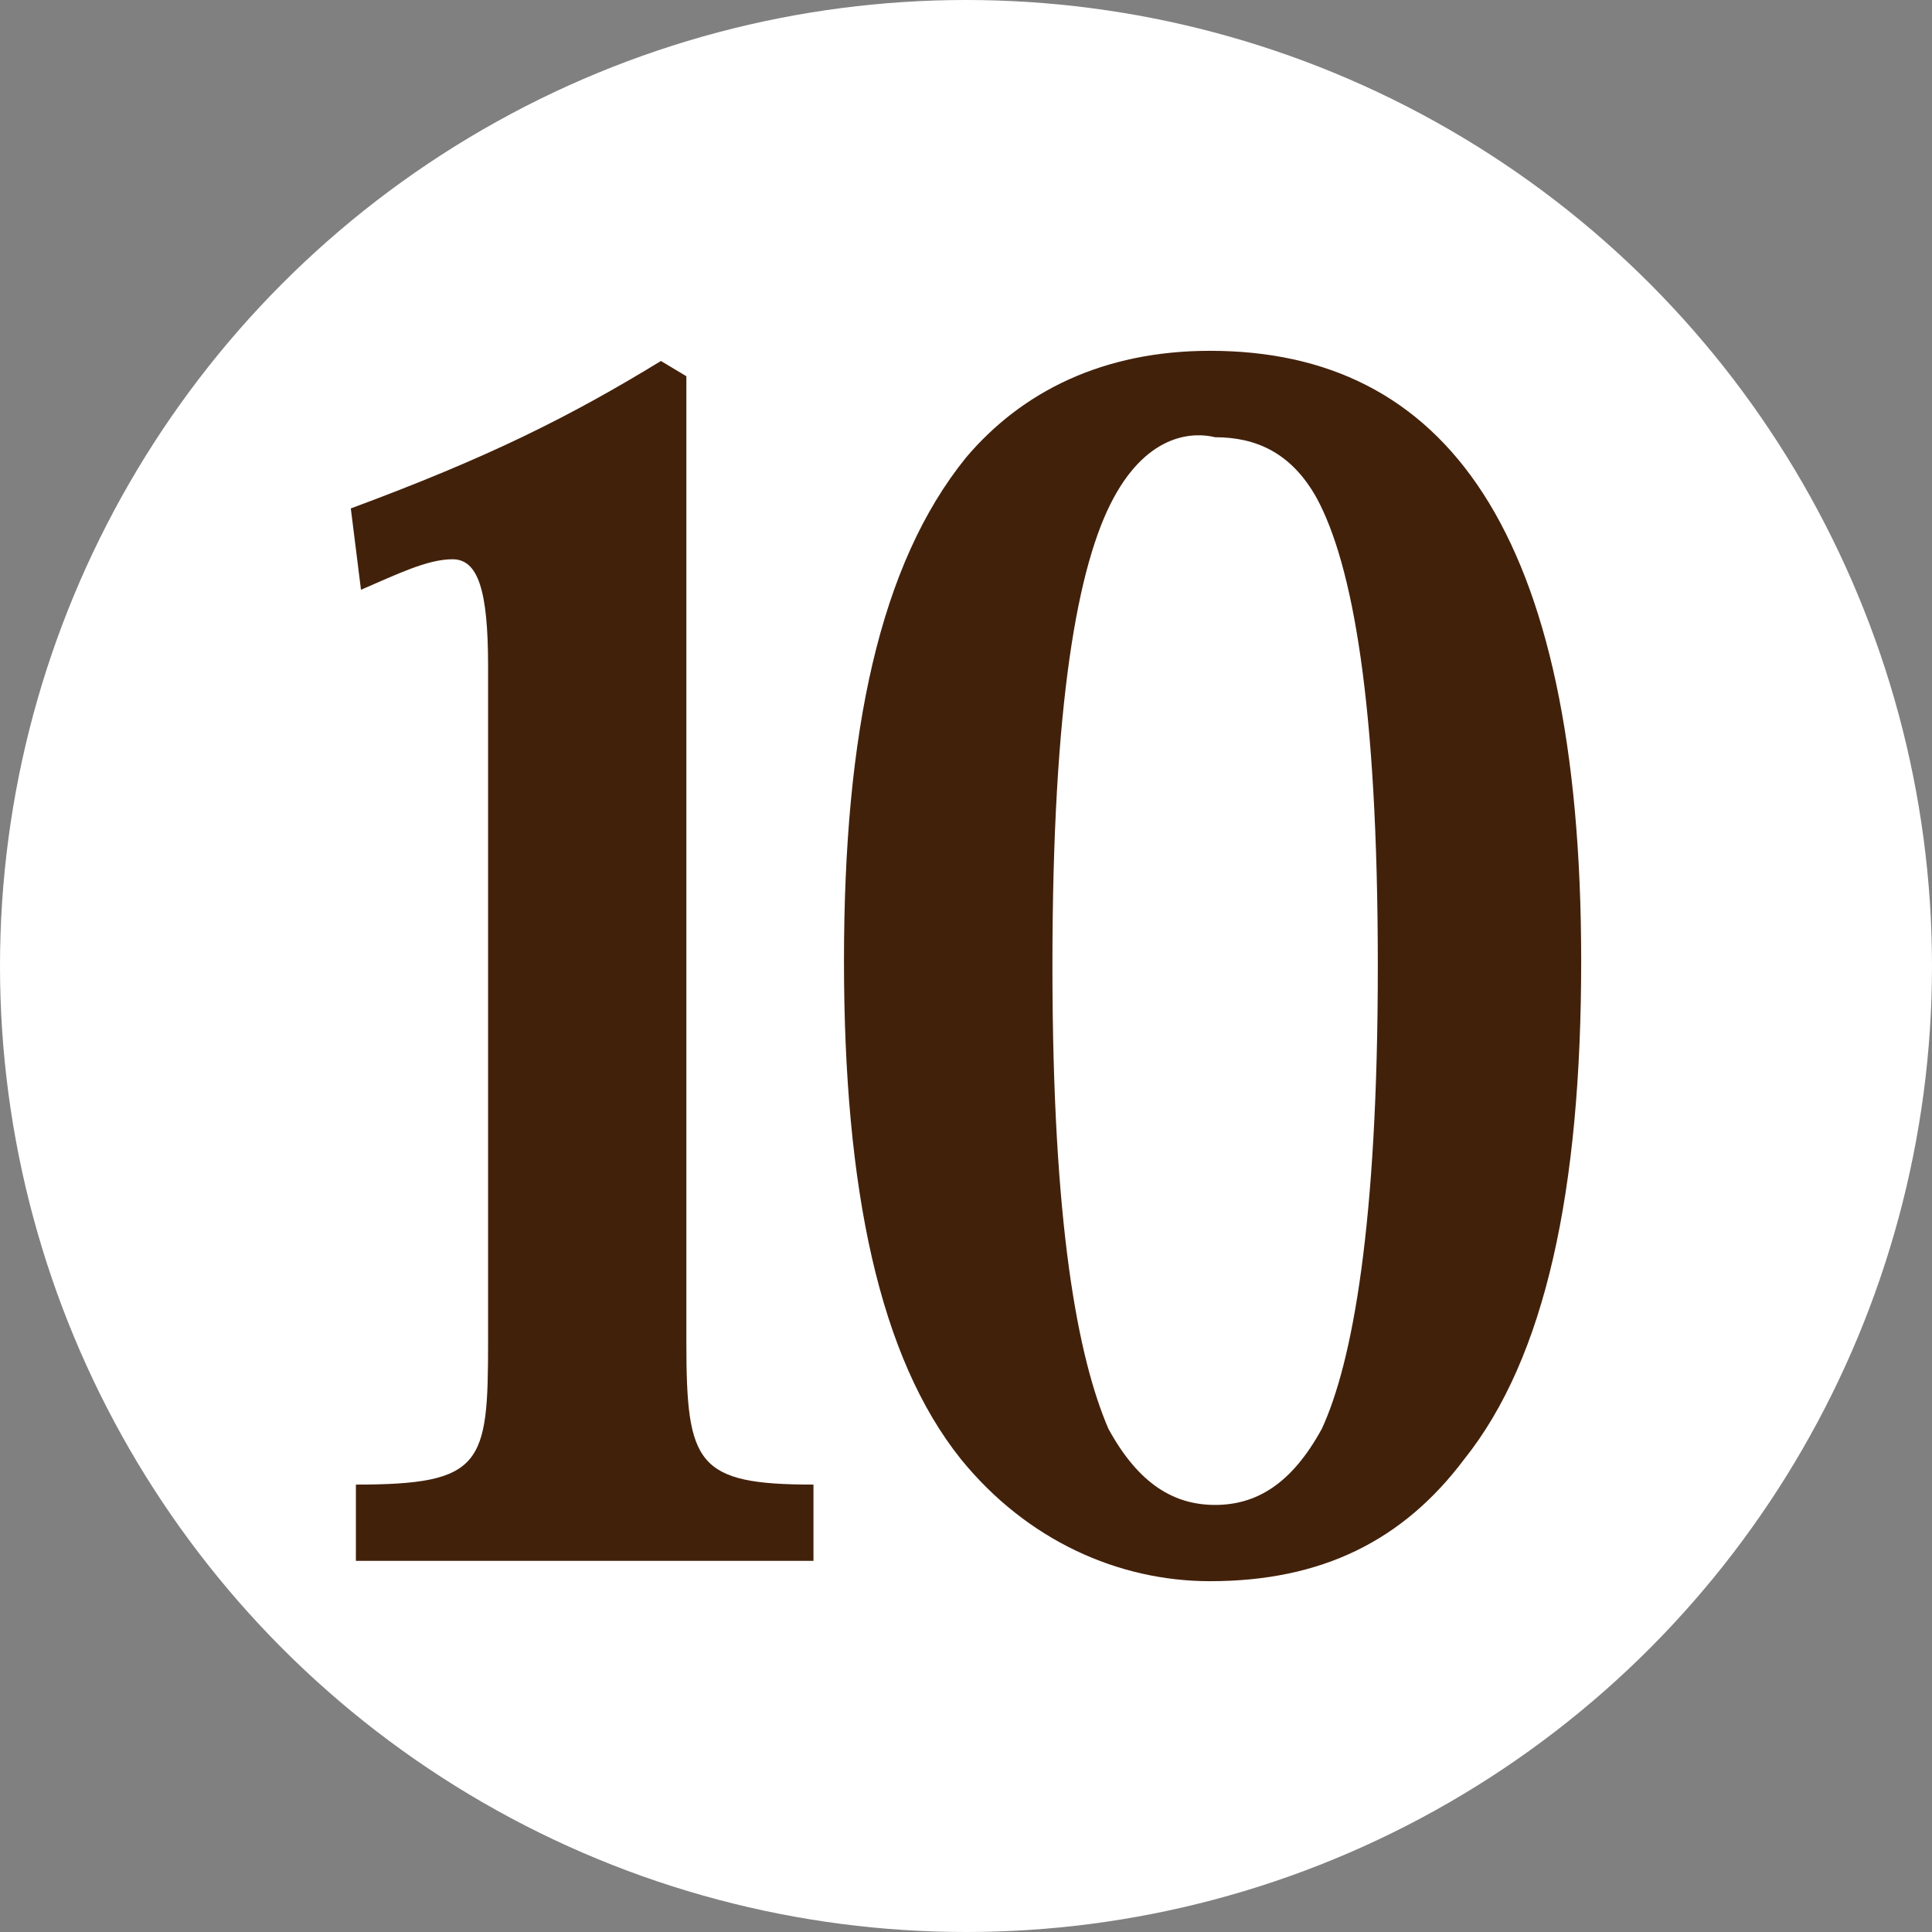 <?xml version="1.0" encoding="utf-8"?>
<!-- Generator: Adobe Illustrator 26.4.1, SVG Export Plug-In . SVG Version: 6.00 Build 0)  -->
<svg version="1.1" id="レイヤー_1" xmlns="http://www.w3.org/2000/svg" xmlns:xlink="http://www.w3.org/1999/xlink" x="0px"
	 y="0px" width="38px" height="38px" viewBox="0 0 38 38" style="enable-background:new 0 0 38 38;" xml:space="preserve">
<rect x="0" y="0" width="38" height="38" fill="#808080" stroke="none"/>
<style type="text/css">
	.st0{fill:#FFFFFF;}
	.st1{fill:#42210B;}
</style>
<g>
	<g>
		<circle class="st0" cx="19" cy="19" r="19"/>
	</g>
	<g>
		<path class="st1" d="M9.6,13.1c0-1.5-0.2-2.1-0.7-2.1c-0.5,0-1.1,0.3-1.8,0.6L6.9,10c2.7-1,4.3-1.8,6.1-2.9l0.5,0.3v19
			c0,2.4,0.2,2.8,2.5,2.8v1.5H7v-1.5c2.5,0,2.6-0.4,2.6-2.8V13.1z"/>
		<path class="st1" d="M18.9,28.7c-1.6-2-2.3-5.3-2.3-9.8c0-4.5,0.7-7.8,2.4-9.9c1.1-1.3,2.7-2.1,4.8-2.1c4.6,0,7.3,3.5,7.3,12
			c0,4.5-0.7,7.8-2.3,9.8c-1.2,1.6-2.8,2.4-5,2.4C22,31.1,20.2,30.3,18.9,28.7z M21.9,9.8c-0.7,1.3-1.2,4-1.2,9.2
			c0,5.1,0.5,7.7,1.1,9.1c0.6,1.1,1.3,1.5,2.1,1.5c0.8,0,1.5-0.4,2.1-1.5c0.6-1.3,1.1-4,1.1-9.1c0-5.2-0.5-7.9-1.2-9.2
			c-0.5-0.9-1.2-1.2-2-1.2C23.5,8.5,22.6,8.5,21.9,9.8z"/>
	</g>
</g>
</svg>
